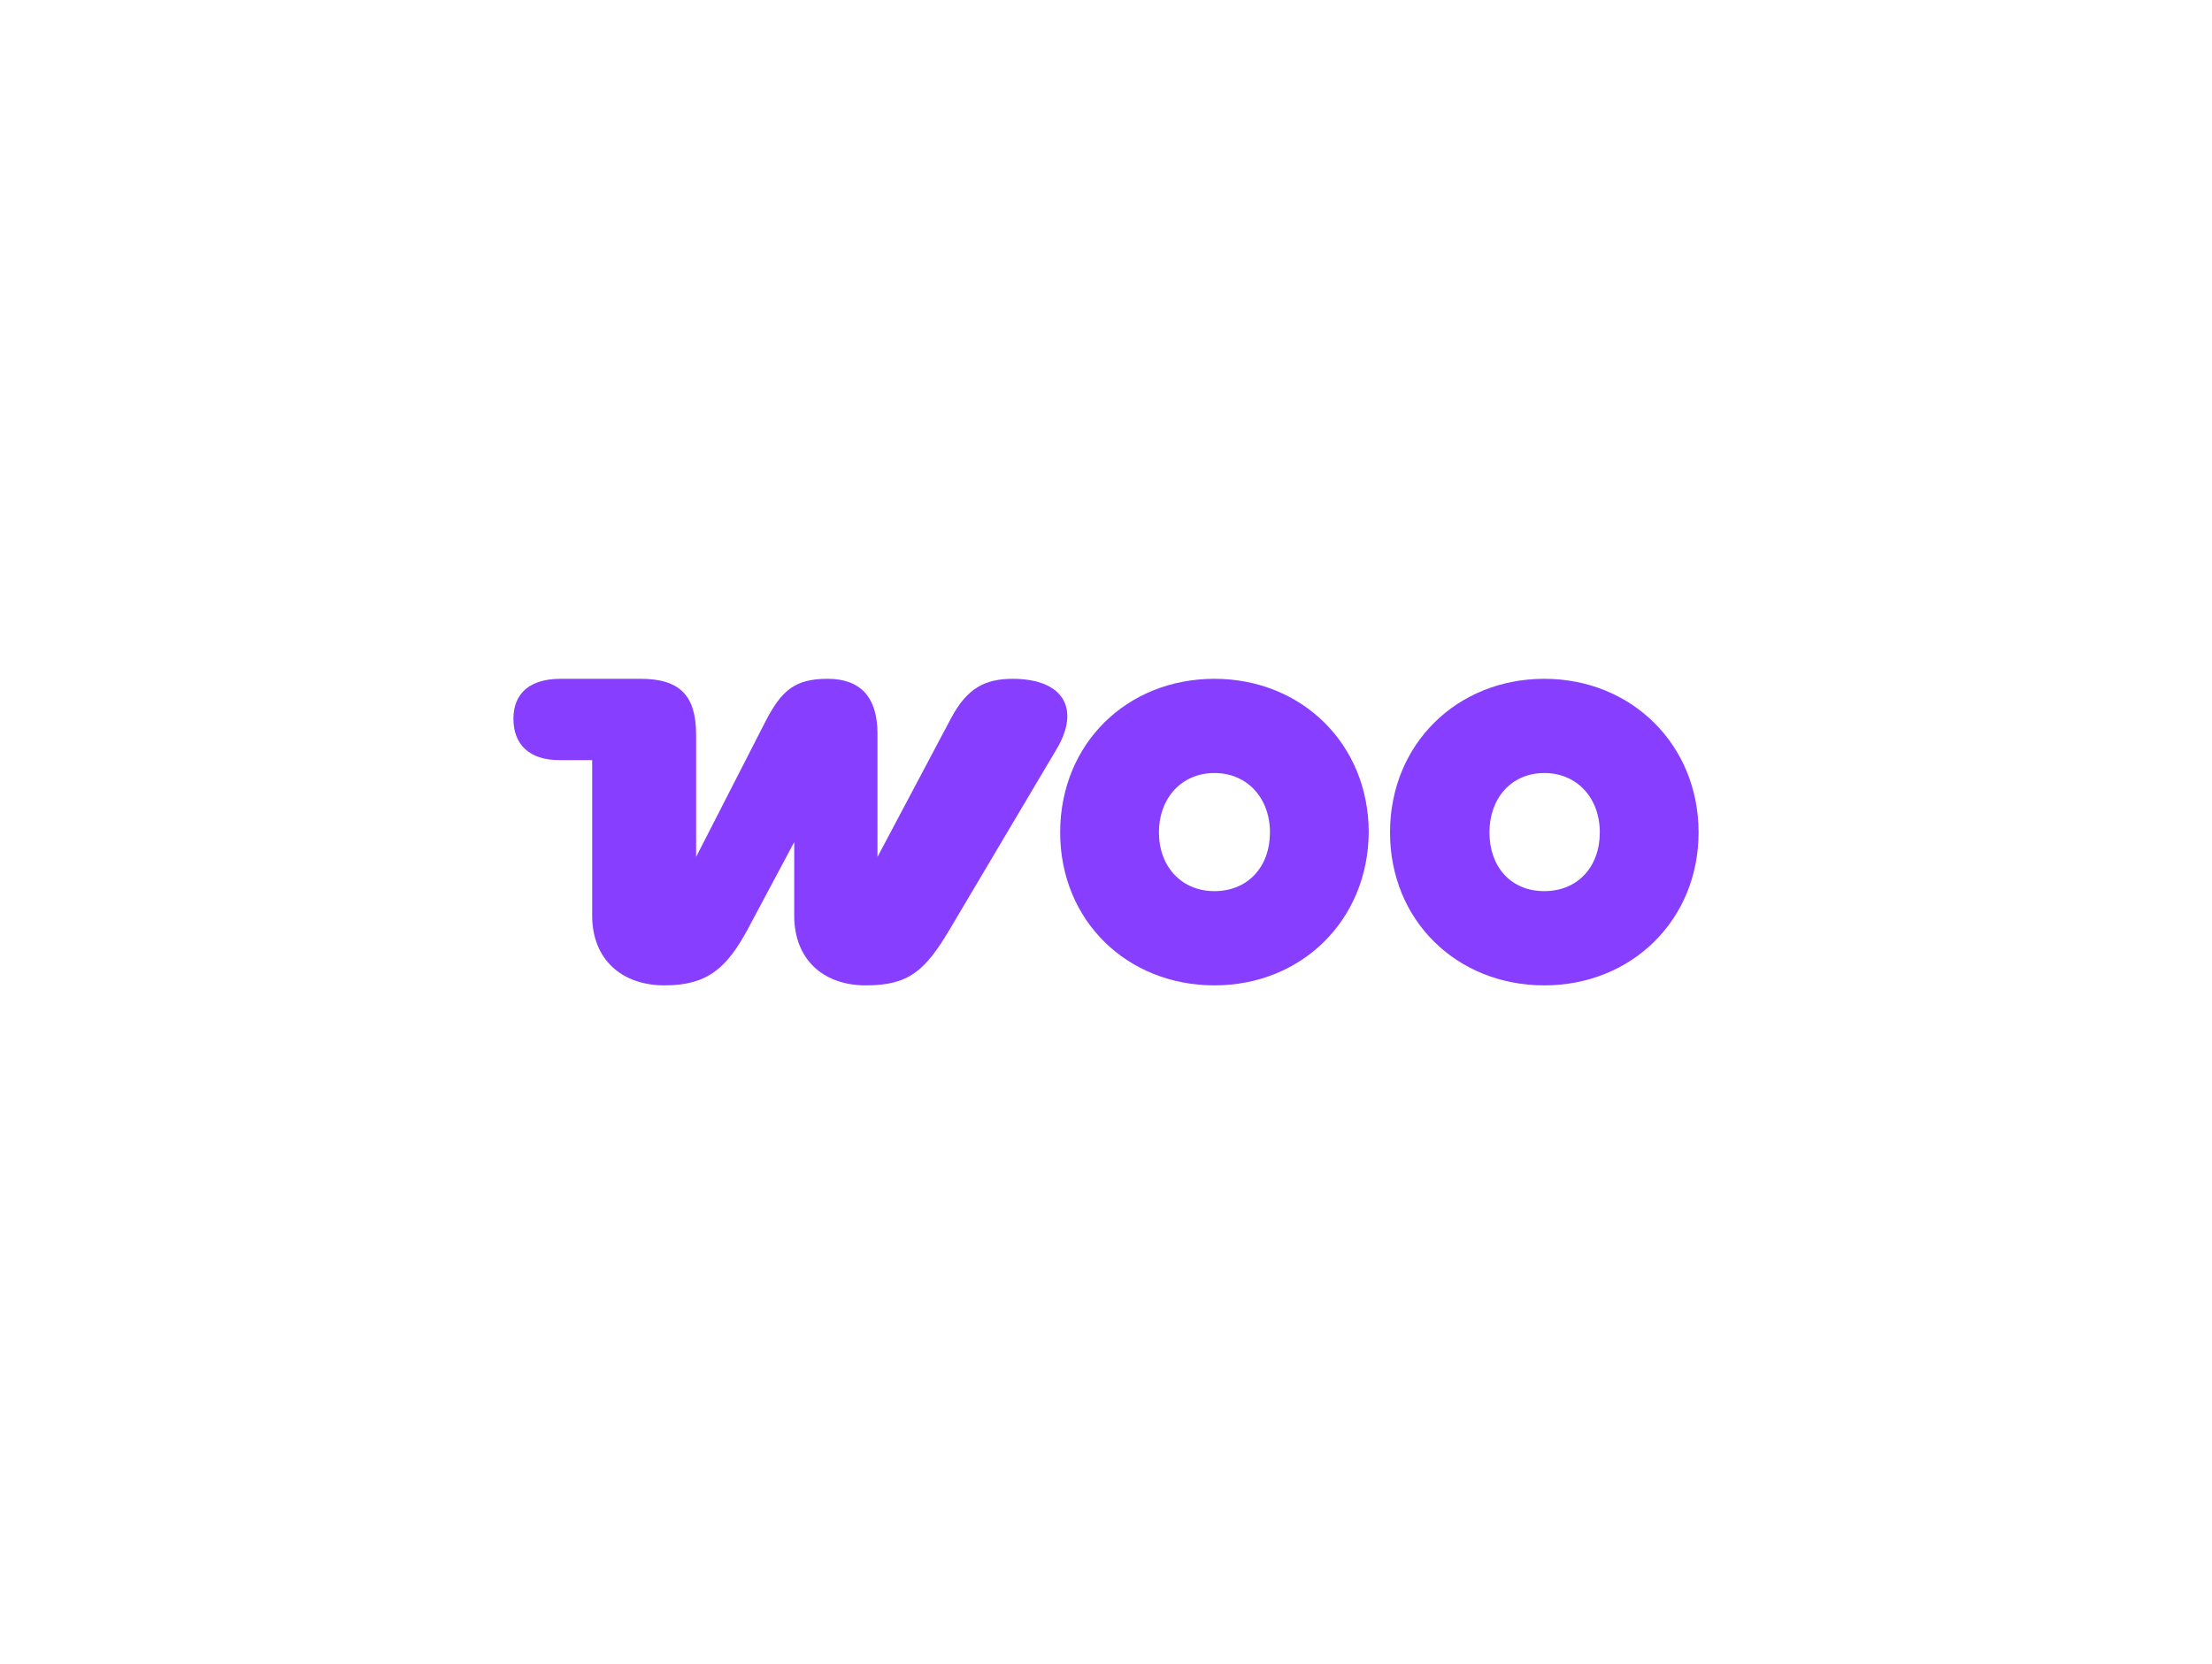 <svg width="202" height="152" viewBox="0 0 202 152" fill="none" xmlns="http://www.w3.org/2000/svg">
<g clip-path="url(#clip0_9022_50089)">
<path fill-rule="evenodd" clip-rule="evenodd" d="M92.512 62C89.977 62 88.326 62.825 86.853 65.596L80.133 78.269V67.01C80.133 63.651 78.541 62 75.594 62C72.646 62 71.409 63.002 69.935 65.832L63.569 78.269V67.128C63.569 63.533 62.095 62 58.499 62H51.19C48.419 62 46.886 63.297 46.886 65.655C46.886 68.013 48.36 69.427 51.072 69.427H54.078V83.634C54.078 87.642 56.789 90 60.68 90C64.571 90 66.339 88.467 68.284 84.872L72.528 76.914V83.634C72.528 87.583 75.122 90 79.072 90C83.021 90 84.495 88.644 86.735 84.872L96.52 68.366C98.642 64.77 97.168 62 92.453 62C92.453 62 92.453 62 92.512 62Z" fill="#873EFF"/>
<path fill-rule="evenodd" clip-rule="evenodd" d="M110.903 62C102.886 62 96.815 67.954 96.815 76.029C96.815 84.105 102.945 90 110.903 90C118.861 90 124.933 84.046 124.992 76.029C124.992 67.954 118.861 62 110.903 62ZM110.903 81.394C107.897 81.394 105.834 79.154 105.834 76.029C105.834 72.905 107.897 70.606 110.903 70.606C113.91 70.606 115.973 72.905 115.973 76.029C115.973 79.154 113.969 81.394 110.903 81.394Z" fill="#873EFF"/>
<path fill-rule="evenodd" clip-rule="evenodd" d="M141.025 62C133.067 62 126.937 67.954 126.937 76.029C126.937 84.105 133.067 90 141.025 90C148.983 90 155.114 84.046 155.114 76.029C155.114 68.013 148.983 62 141.025 62ZM141.025 81.394C137.96 81.394 136.015 79.154 136.015 76.029C136.015 72.905 138.019 70.606 141.025 70.606C144.032 70.606 146.095 72.905 146.095 76.029C146.095 79.154 144.091 81.394 141.025 81.394Z" fill="#873EFF"/>
</g>
<defs>
<clipPath id="clip0_9022_50089">
<rect width="108.227" height="28" fill="white" transform="translate(46.886 62)"/>
</clipPath>
</defs>
</svg>
